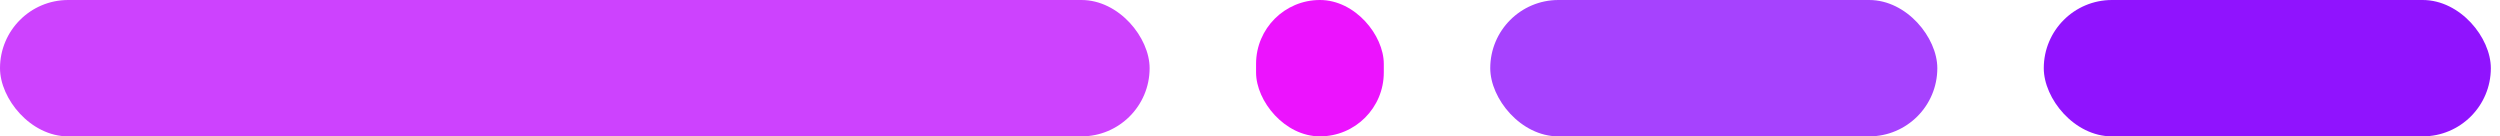 <svg width="110" height="6" viewBox="0 0 110 6" fill="none" xmlns="http://www.w3.org/2000/svg">
<rect width="50.583" height="6" rx="3" fill="#CD42FE"/>
<rect x="89.926" width="19.671" height="6" rx="3" fill="#9013FE"/>
<rect x="65.571" width="19.671" height="6" rx="3" fill="#A642FE"/>
<rect x="55.267" width="5.62" height="6" rx="2.81" fill="#EC13FE"/>
</svg>
